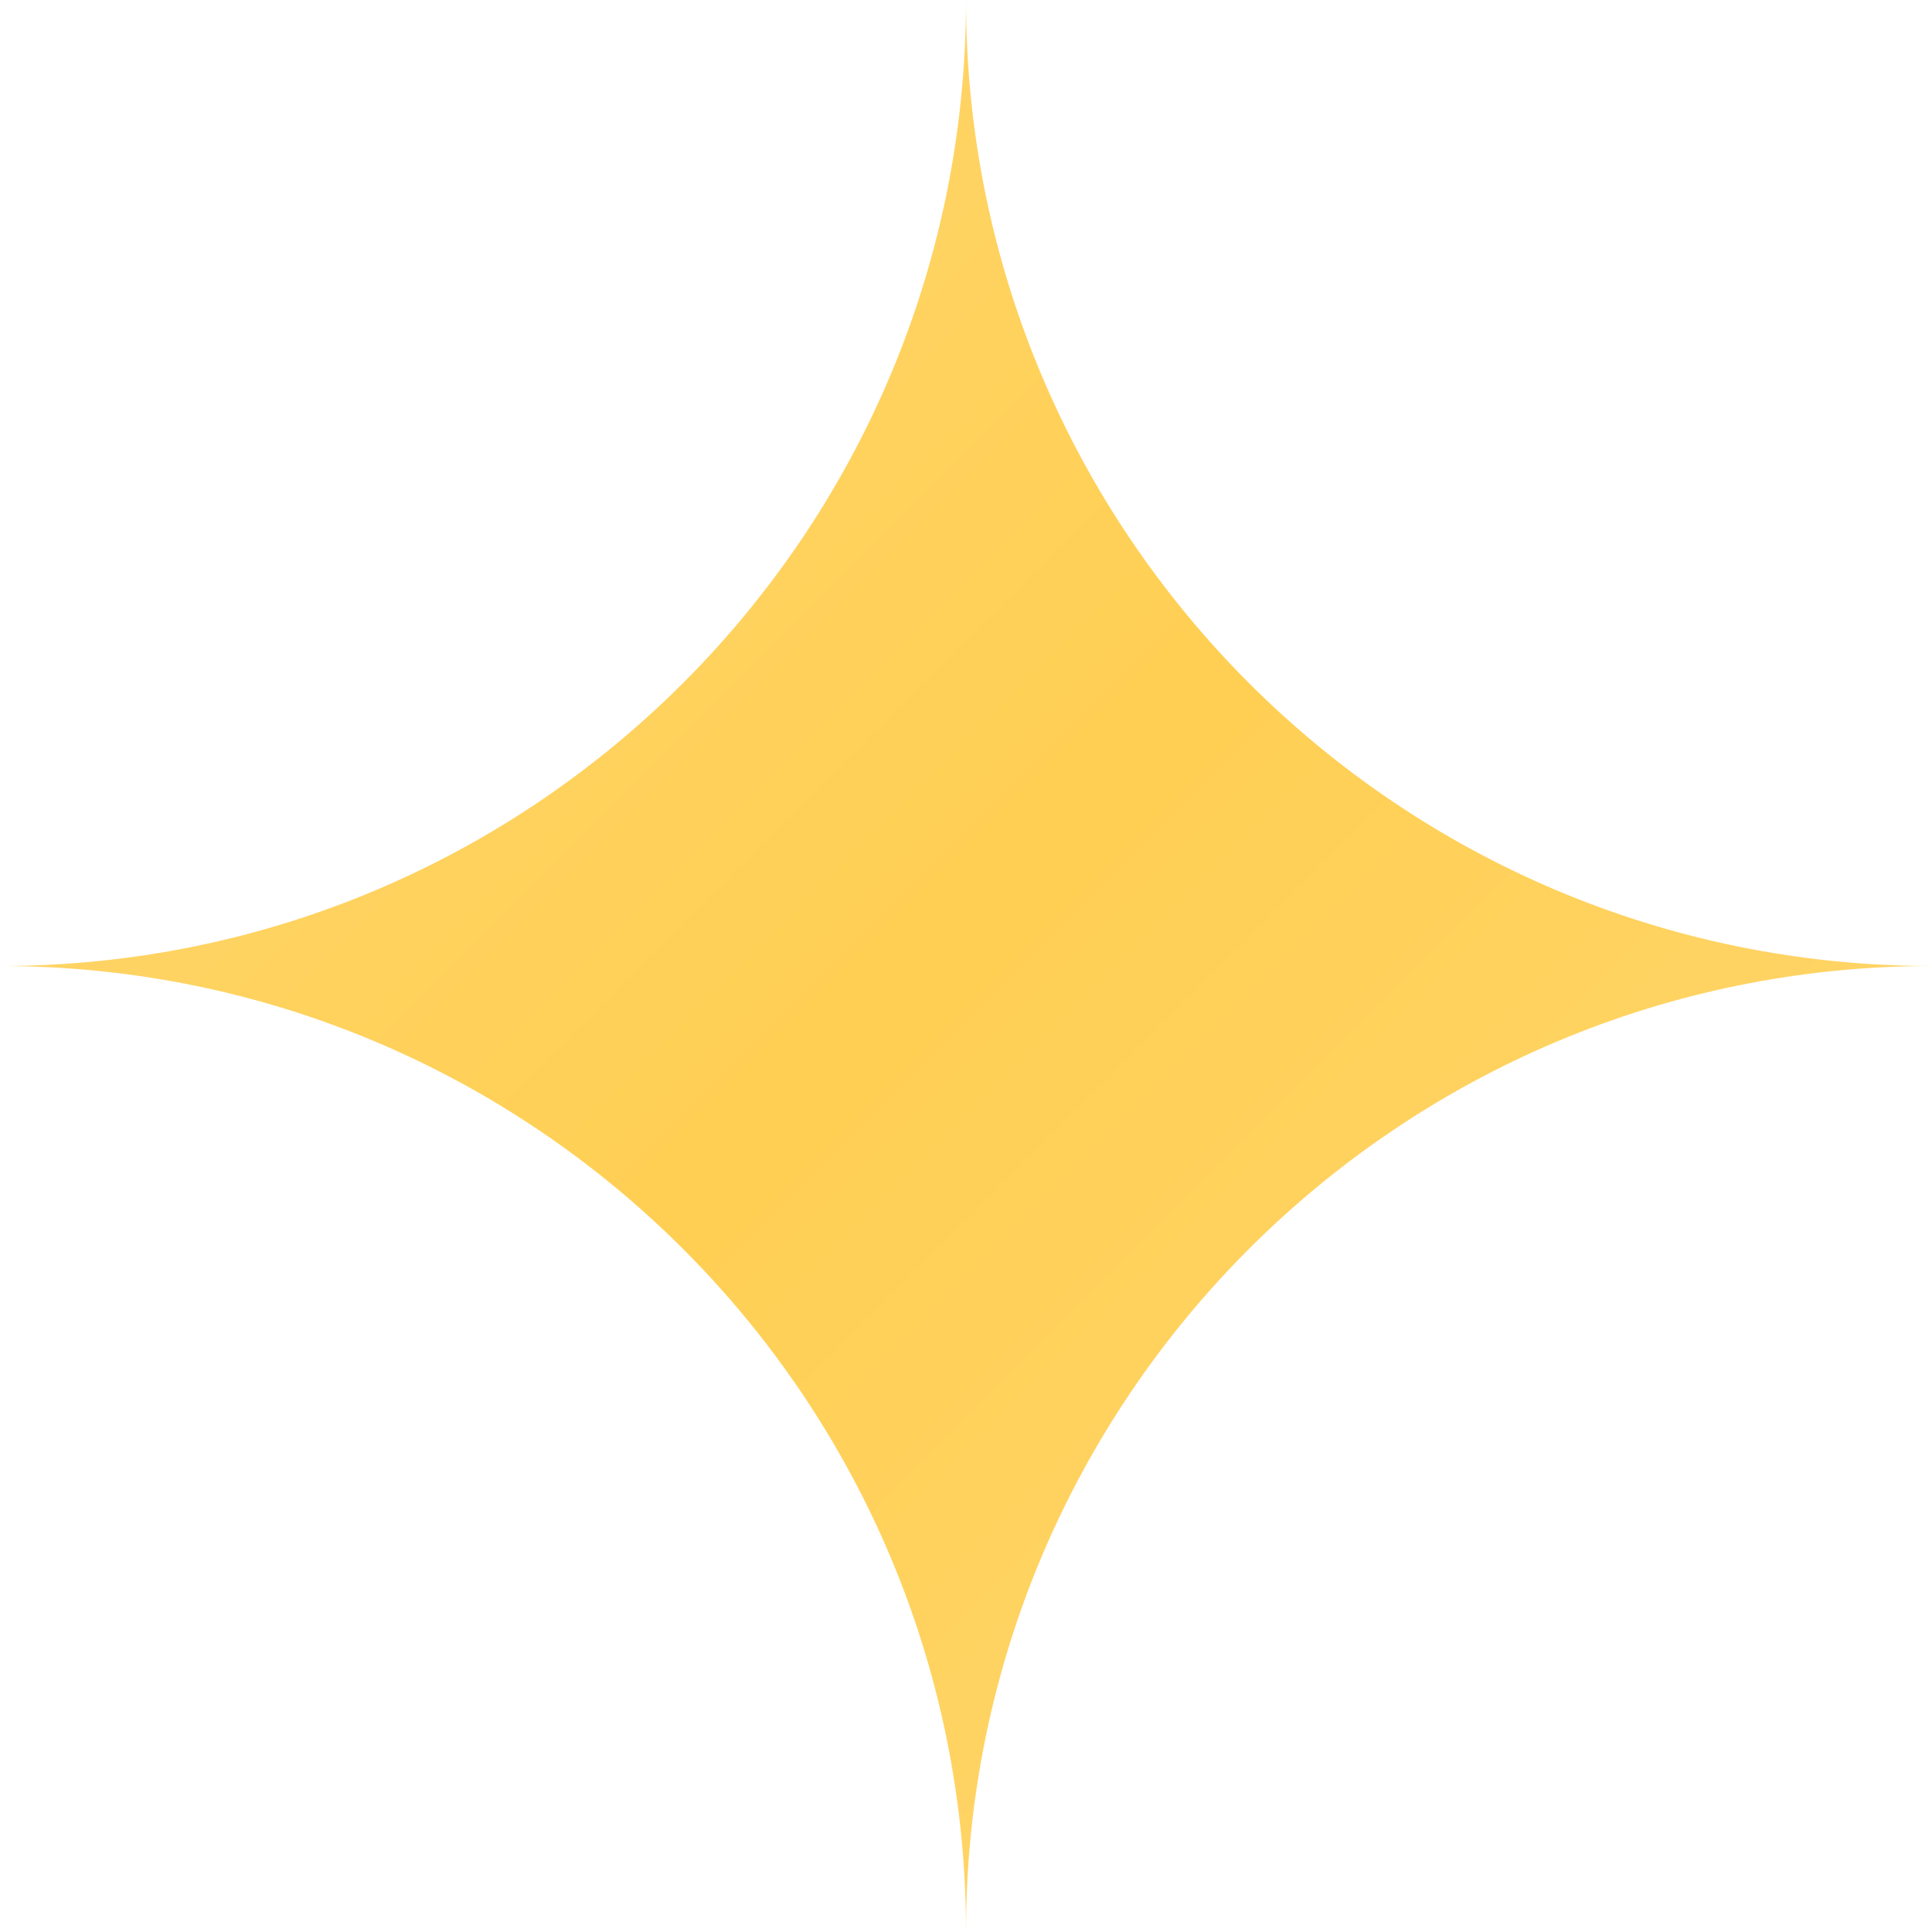 <?xml version="1.0" encoding="UTF-8"?> <svg xmlns="http://www.w3.org/2000/svg" width="109" height="109" viewBox="0 0 109 109" fill="none"> <path fill-rule="evenodd" clip-rule="evenodd" d="M0 54.5C30.099 54.5 54.5 30.099 54.5 0C54.5 30.099 78.9 54.5 109 54.5C78.9 54.5 54.5 78.9 54.5 109C54.5 78.9 30.099 54.5 0 54.5Z" fill="url(#paint0_linear_1302_312)"></path> <defs> <linearGradient id="paint0_linear_1302_312" x1="0" y1="0" x2="109" y2="109" gradientUnits="userSpaceOnUse"> <stop stop-color="#FFD977"></stop> <stop offset="0.489" stop-color="#FFCF53"></stop> <stop offset="1" stop-color="#FFD977"></stop> </linearGradient> </defs> </svg> 